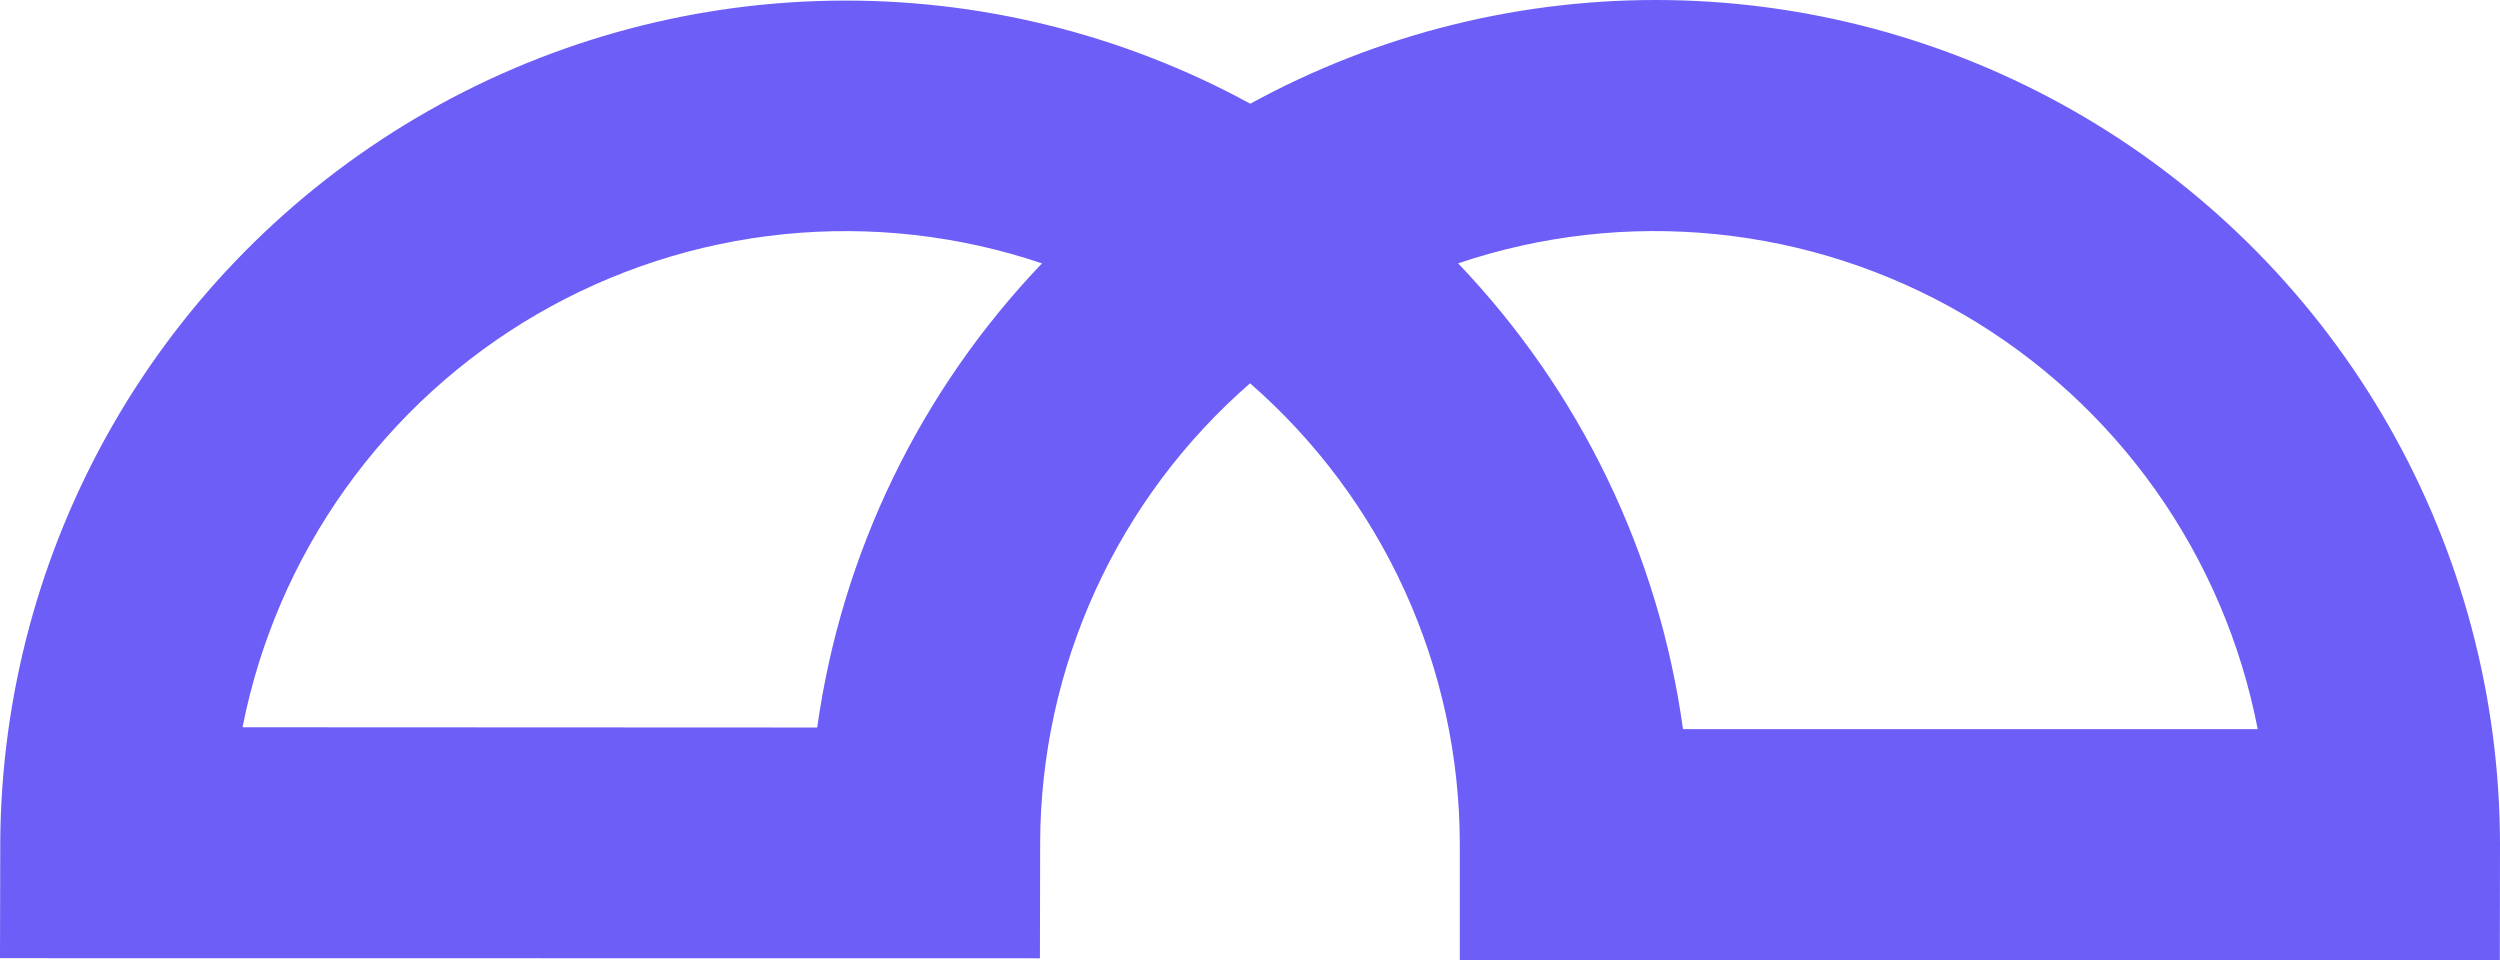 <svg width="125" height="48" viewBox="0 0 125 48" fill="none" xmlns="http://www.w3.org/2000/svg">
<path d="M124.991 48H72.99V42.228C72.99 37.857 72.055 33.536 70.246 29.558C68.437 25.58 65.796 22.036 62.503 19.165C59.216 22.027 56.578 25.559 54.768 29.525C52.958 33.491 52.017 37.799 52.008 42.159L51.996 47.915L0 47.908L0.013 42.136C0.048 34.814 1.982 27.627 5.623 21.277C9.265 14.928 14.49 9.632 20.788 5.909C27.087 2.185 34.243 0.161 41.556 0.035C48.87 -0.092 56.092 1.683 62.515 5.186C68.943 1.666 76.176 -0.119 83.502 0.006C90.828 0.132 97.995 2.163 104.299 5.901C110.603 9.639 115.827 14.955 119.456 21.326C123.086 27.696 124.996 34.903 125 42.237L124.991 48ZM84.149 36.455H112.885C112.053 32.15 110.309 28.073 107.773 24.498C105.236 20.922 101.964 17.932 98.178 15.726C94.391 13.52 90.177 12.151 85.818 11.71C81.459 11.268 77.056 11.765 72.905 13.168C79.008 19.553 82.942 27.702 84.149 36.455ZM12.127 36.363L40.86 36.376C42.082 27.652 46.014 19.533 52.1 13.169C47.956 11.77 43.561 11.272 39.209 11.709C34.857 12.146 30.648 13.508 26.864 15.704C23.08 17.9 19.808 20.879 17.267 24.442C14.725 28.005 12.973 32.068 12.127 36.363Z" fill="#6C5EF7"/>
</svg>
